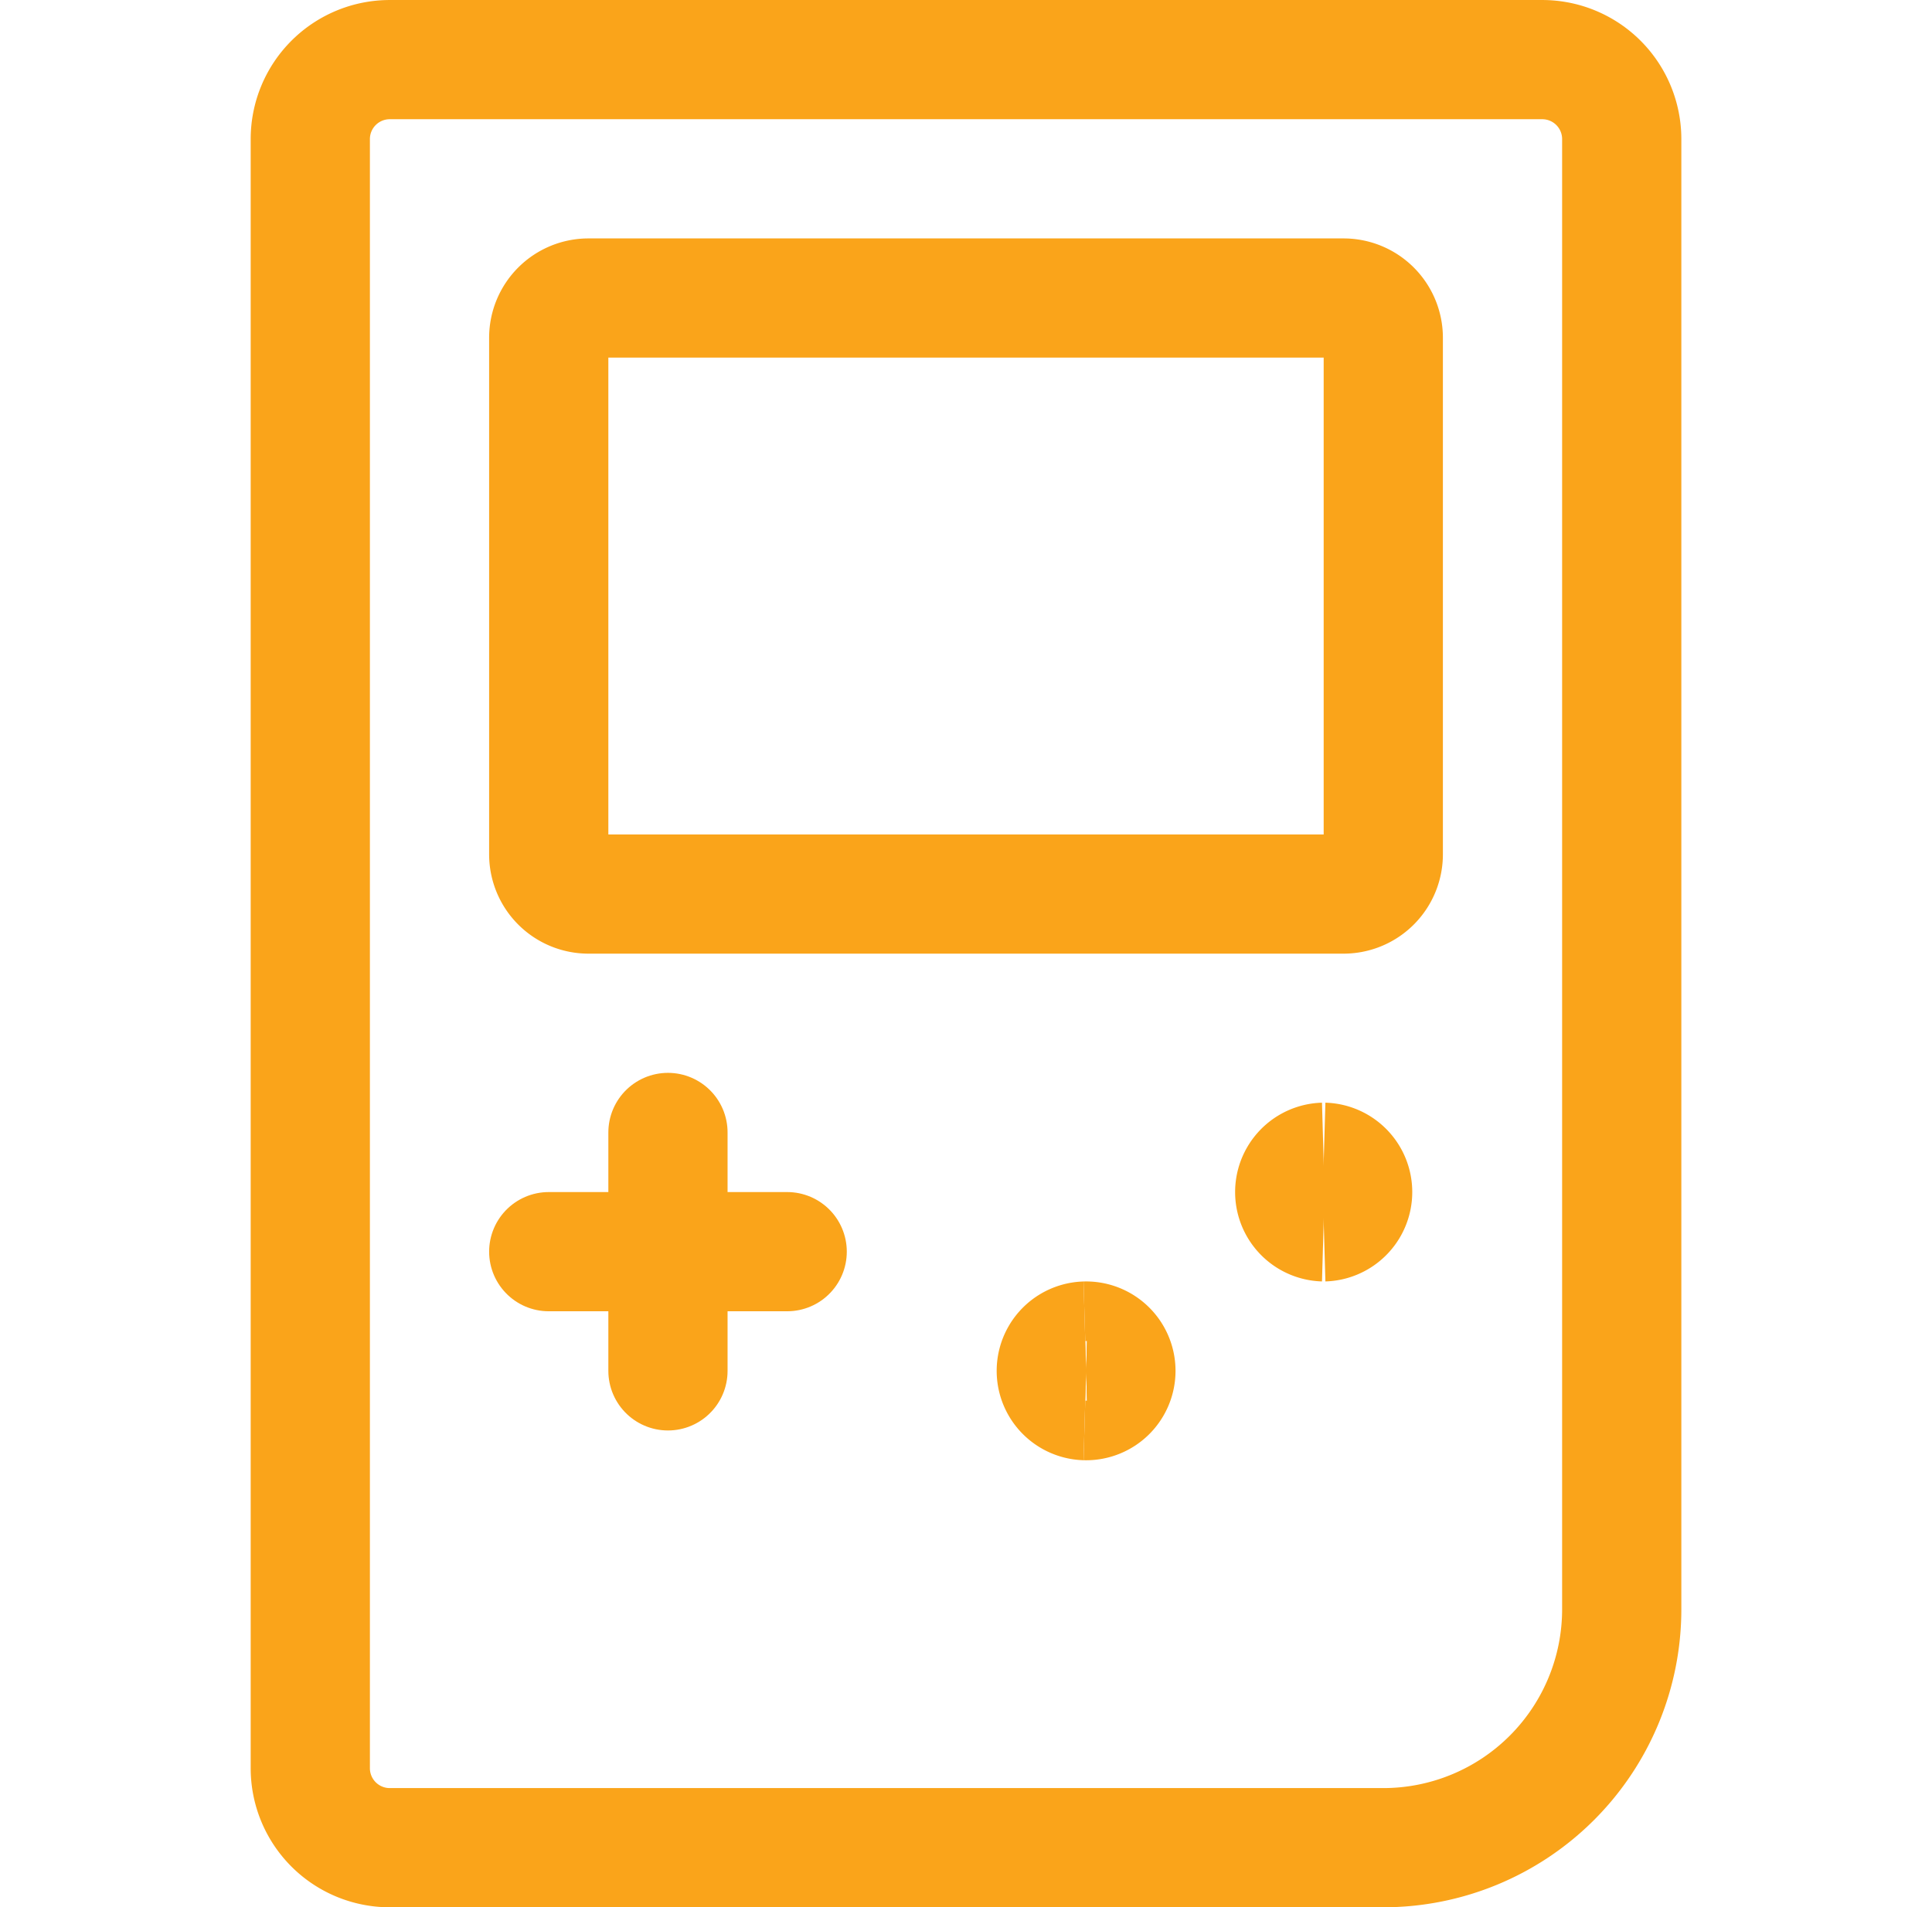 <svg xmlns="http://www.w3.org/2000/svg" xmlns:xlink="http://www.w3.org/1999/xlink" width="79" height="78" viewBox="0 0 79 78"><defs><clipPath id="a"><rect width="79" height="78" transform="translate(519 3692)" fill="none"/></clipPath></defs><g transform="translate(-524 -3692)"><g transform="translate(5)" clip-path="url(#a)"><g transform="translate(520.313 3692)"><path d="M14.625,2.438H61.75A3.25,3.25,0,0,1,65,5.688V65.813a9.75,9.75,0,0,1-9.75,9.75H14.625a3.25,3.25,0,0,1-3.25-3.25V5.688A3.25,3.25,0,0,1,14.625,2.438Z" fill="none" stroke="#faa41a" stroke-linecap="round" stroke-linejoin="round" stroke-width="4.875"/><path d="M53.625,12.188H22.75a1.625,1.625,0,0,0-1.625,1.625V34.938a1.625,1.625,0,0,0,1.625,1.625H53.625a1.625,1.625,0,0,0,1.625-1.625V13.813A1.625,1.625,0,0,0,53.625,12.188Z" fill="none" stroke="#faa41a" stroke-linecap="round" stroke-linejoin="round" stroke-width="4.875"/><path d="M26,46.313v9.75" fill="none" stroke="#faa41a" stroke-linecap="round" stroke-linejoin="round" stroke-width="4.875"/><path d="M30.875,51.188h-9.75" fill="none" stroke="#faa41a" stroke-linecap="round" stroke-linejoin="round" stroke-width="4.875"/><path d="M52.813,49.969a1.219,1.219,0,0,1,0-2.437" fill="none" stroke="#faa41a" stroke-width="4.875"/><path d="M52.813,49.969a1.219,1.219,0,0,0,0-2.437" fill="none" stroke="#faa41a" stroke-width="4.875"/><path d="M43.063,57.281a1.219,1.219,0,0,1,0-2.437" fill="none" stroke="#faa41a" stroke-width="4.875"/><path d="M43.063,57.281a1.219,1.219,0,1,0,0-2.437" fill="none" stroke="#faa41a" stroke-width="4.875"/></g></g></g></svg>